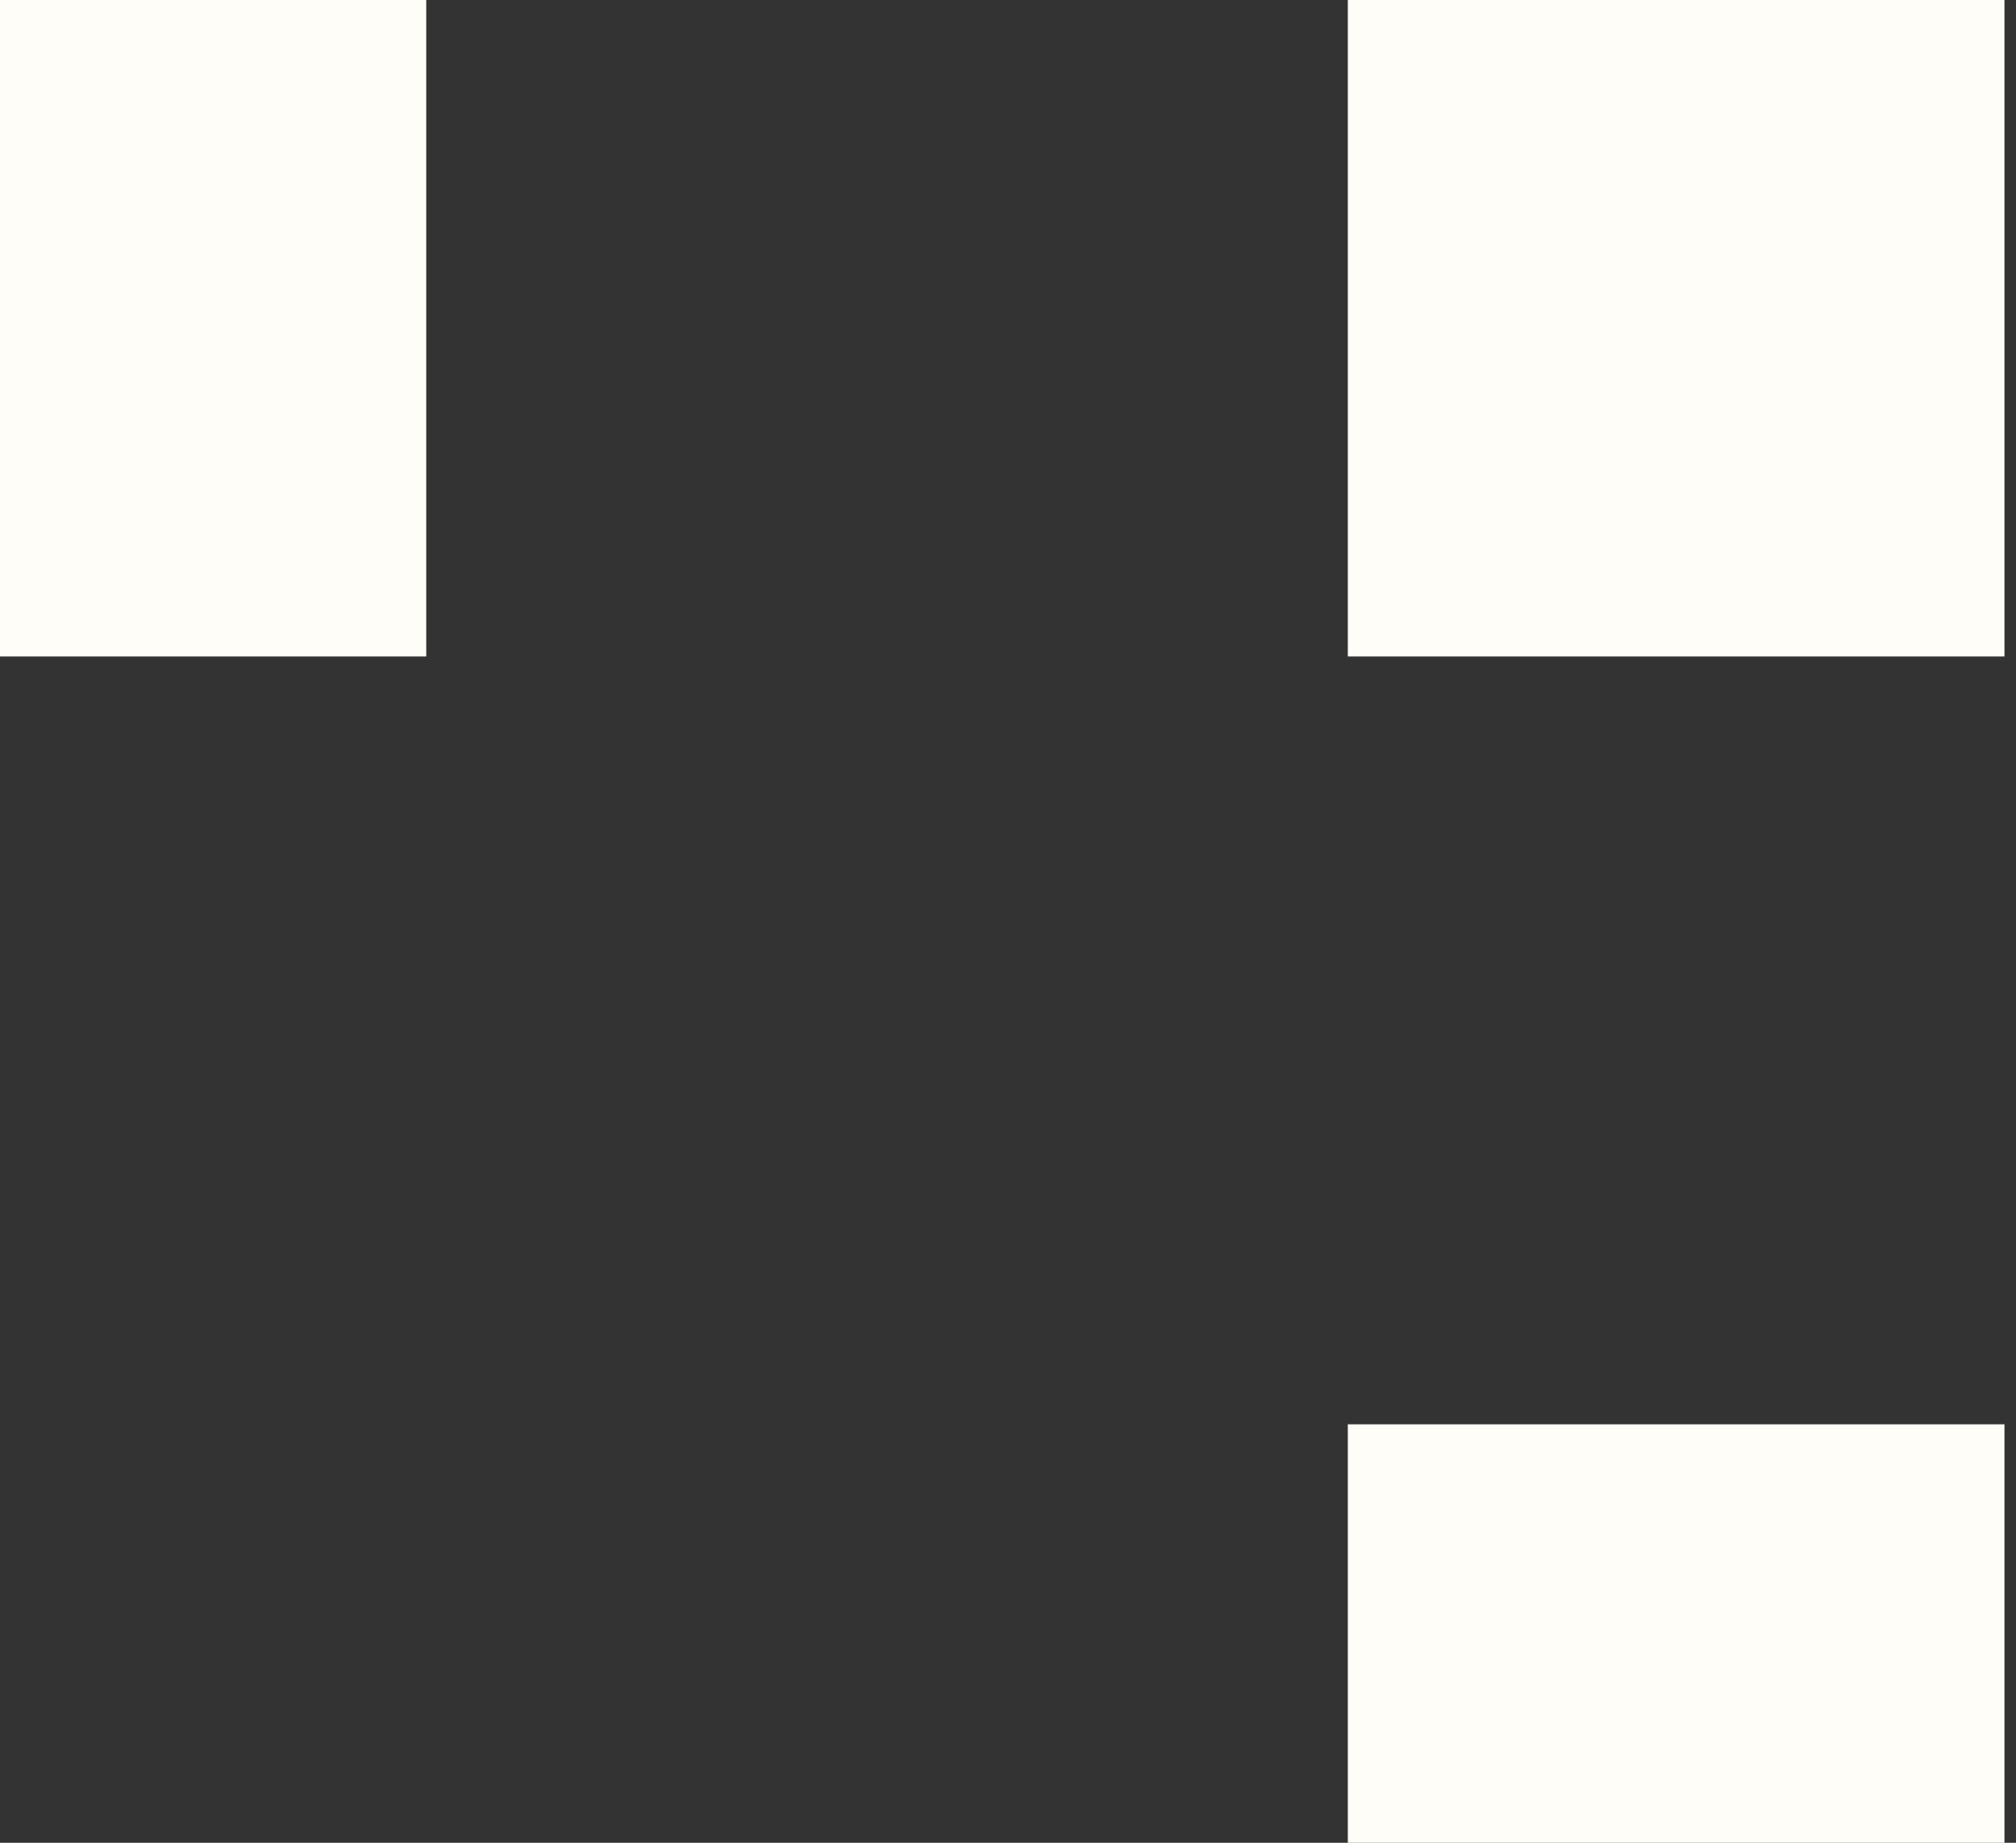 <svg width="105" height="96" viewBox="0 0 105 96" fill="none" xmlns="http://www.w3.org/2000/svg">
<rect x="0" y="0" width="105" height="96" fill="#333333" stroke="none"/>
<rect x="-12" width="34.2" height="34.2" fill="#FFFDF7"/>
<rect x="70.199" width="34.2" height="34.2" fill="#FFFDF7"/>
<rect x="70.199" y="74.2" width="34.2" height="34.2" fill="#FFFDF7"/>
</svg>
